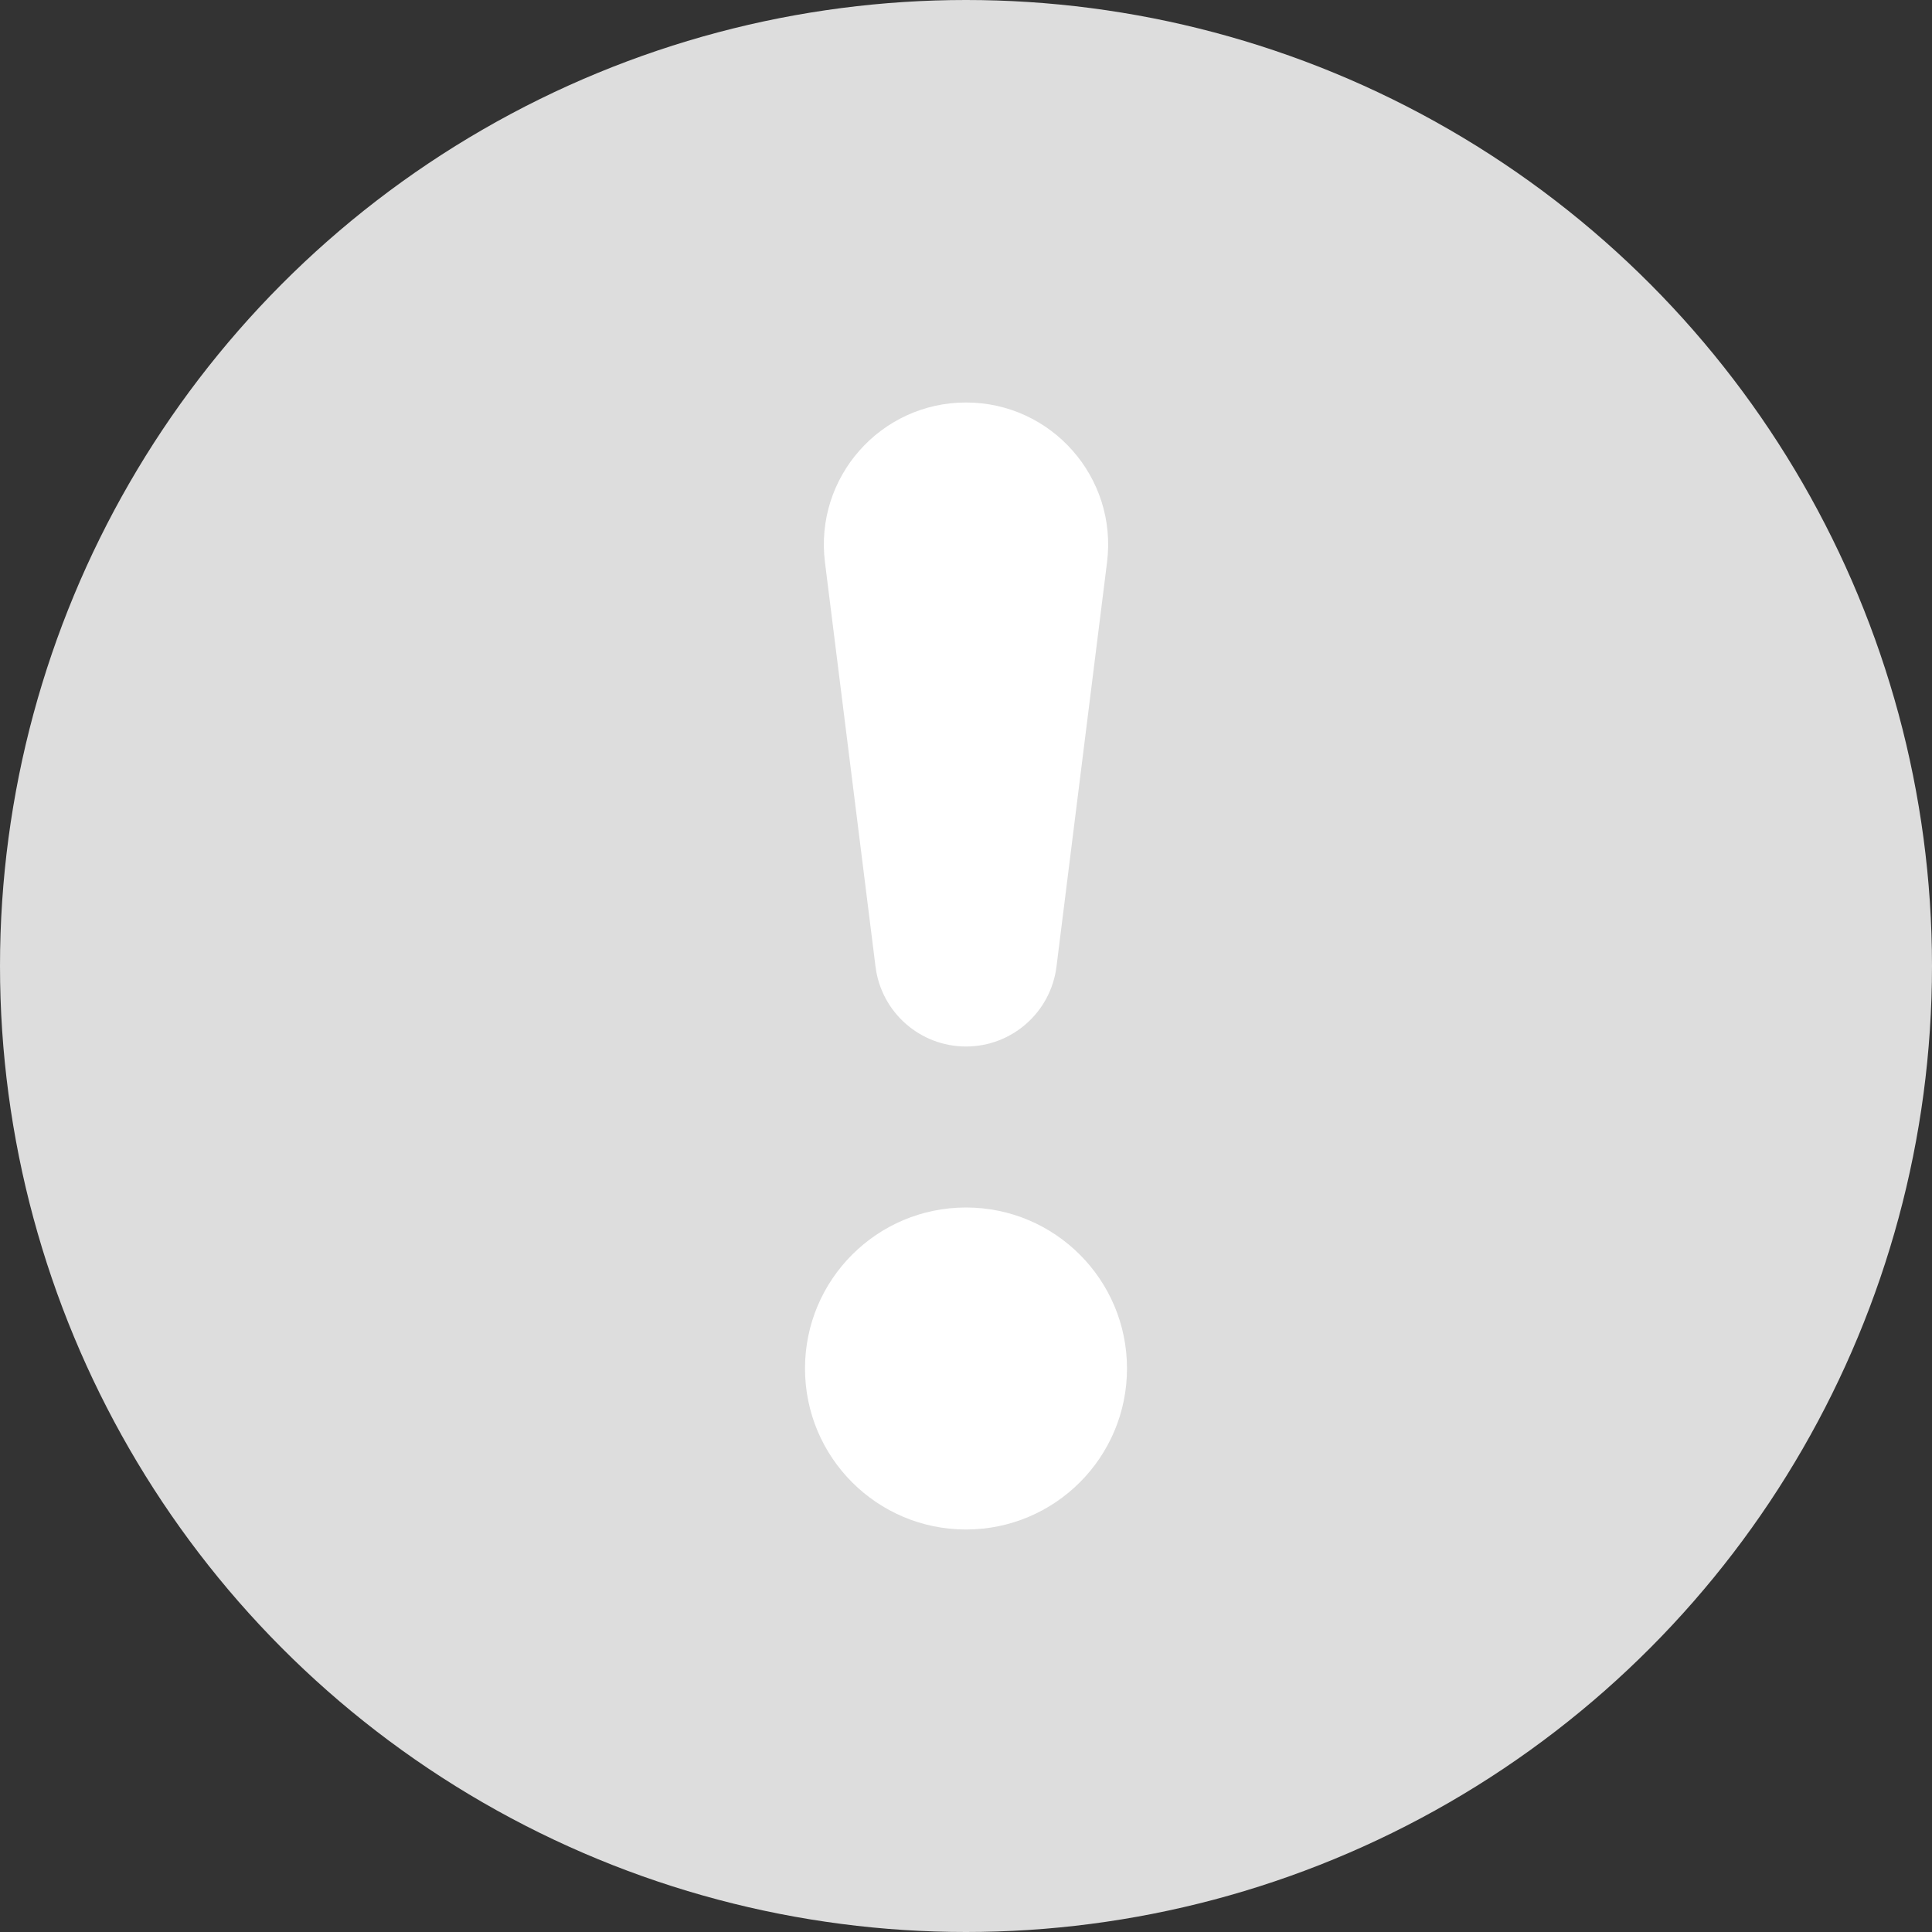 <svg width="24" height="24" viewBox="0 0 24 24" fill="none" xmlns="http://www.w3.org/2000/svg">
<rect x="0" y="0" width="24" height="24" fill="#333333" stroke="none"/>
<g clip-path="url(#clip0_327_34311)">
<circle cx="12" cy="12" r="12" fill="#DDDDDD"/>
<path d="M10.248 6.985C10.116 5.931 10.938 5 12 5C13.062 5 13.884 5.931 13.752 6.985L13.124 12.008C13.053 12.575 12.571 13 12 13C11.429 13 10.947 12.575 10.876 12.008L10.248 6.985Z" fill="white"/>
<circle cx="12" cy="17" r="2" fill="white"/>
</g>
<defs>
<clipPath id="clip0_327_34311">
<rect width="24" height="24" fill="white"/>
</clipPath>
</defs>
</svg>
